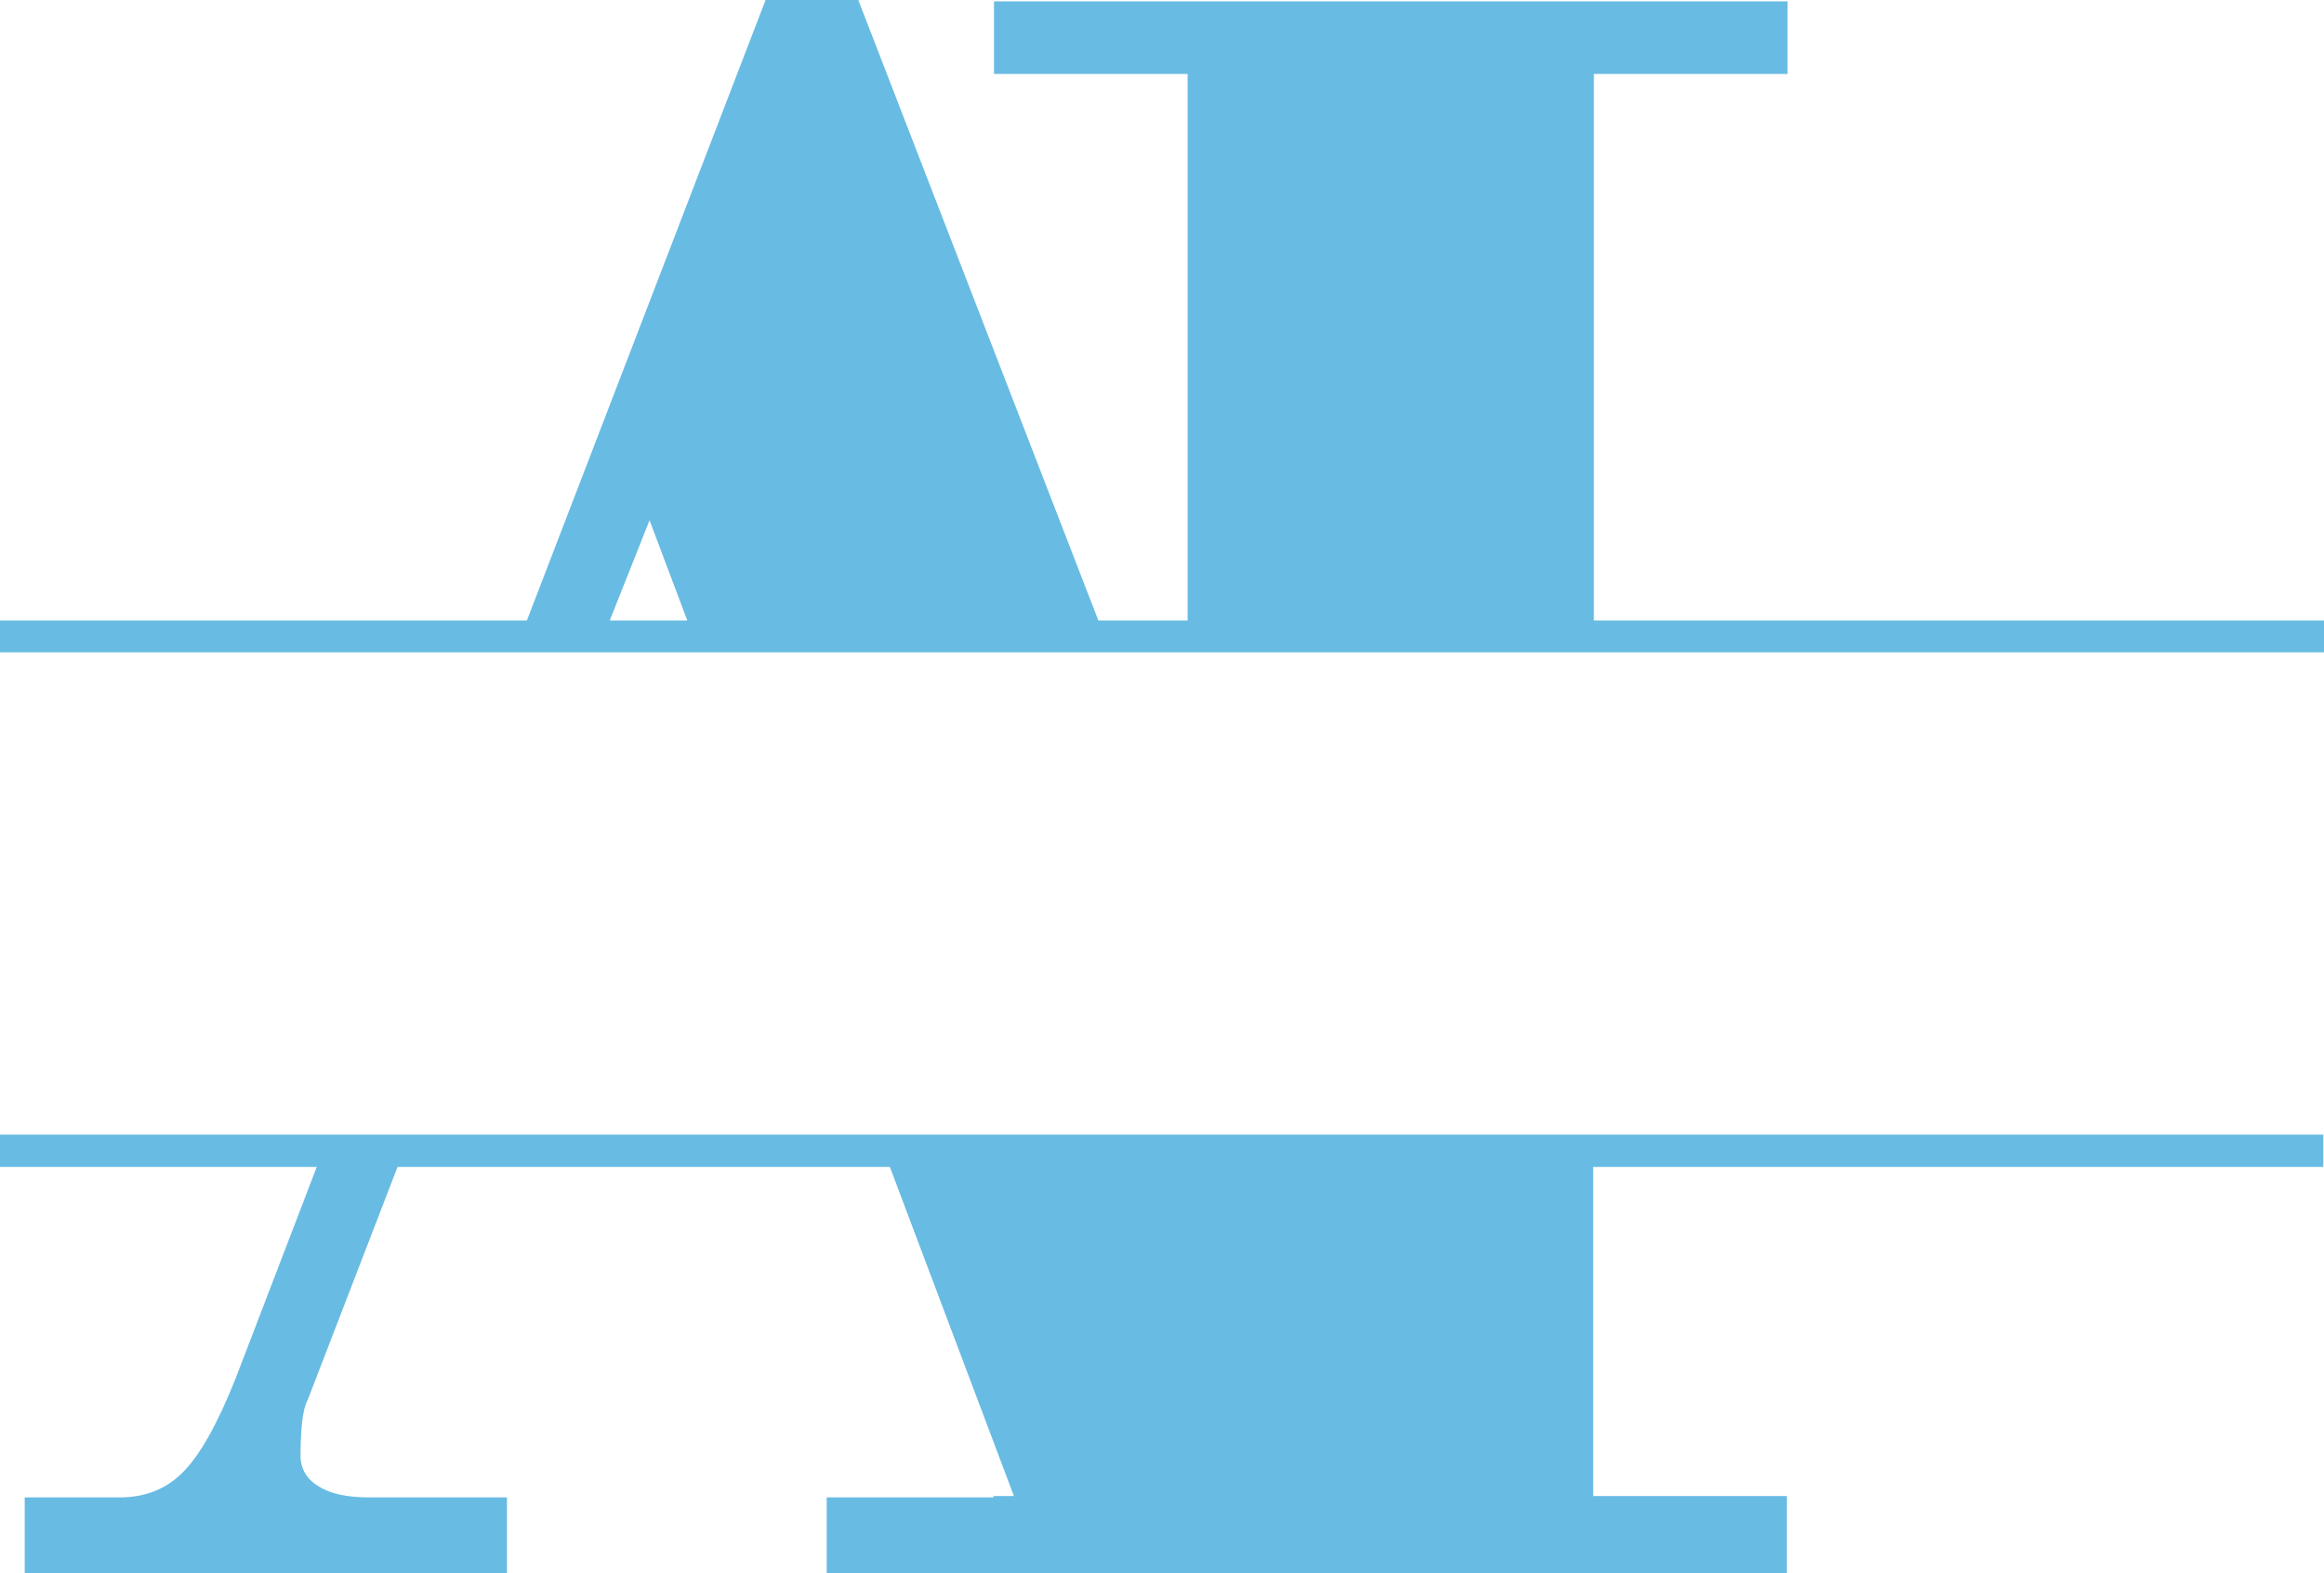 <?xml version="1.0" encoding="UTF-8" standalone="no"?><svg xmlns="http://www.w3.org/2000/svg" xmlns:xlink="http://www.w3.org/1999/xlink" fill="#000000" height="687.4" preserveAspectRatio="xMidYMid meet" version="1" viewBox="492.4 656.3 1015.4 687.4" width="1015.4" zoomAndPan="magnify"><g id="change1_1"><path clip-rule="evenodd" d="M792.7,927.4l-16.5-43.8l-17.4,43.8H792.7z M492.4,1152h1015.1v14.1h-319v143.8h84.6v33.8h-93H926.5h-72.9 v-33.2h72.9v-0.6h8.9l-54.2-143.8H666.1L626.8,1268c-1.1,2-1.9,5.2-2.4,9.5c-0.4,4.1-0.7,9.1-0.7,14.8s2.8,10.4,8,13.4 c5.2,3.3,12.6,4.8,21.9,4.8h60.3v33.2H503.2v-33.2h41.4c11.3,0,20.6-3.7,27.8-11.1c7.4-7.4,15-21,22.8-40.5l35.6-92.8H492.4V1152z M722.6,927.4l104.3-271.1h40.5l104.9,271.1h39V688.6h-84.6v-31.7h346.7v31.7h-84.6v238.8h319v13.9H492.4v-13.9H722.6z" fill="#68bbe3" fill-rule="evenodd"/></g></svg>